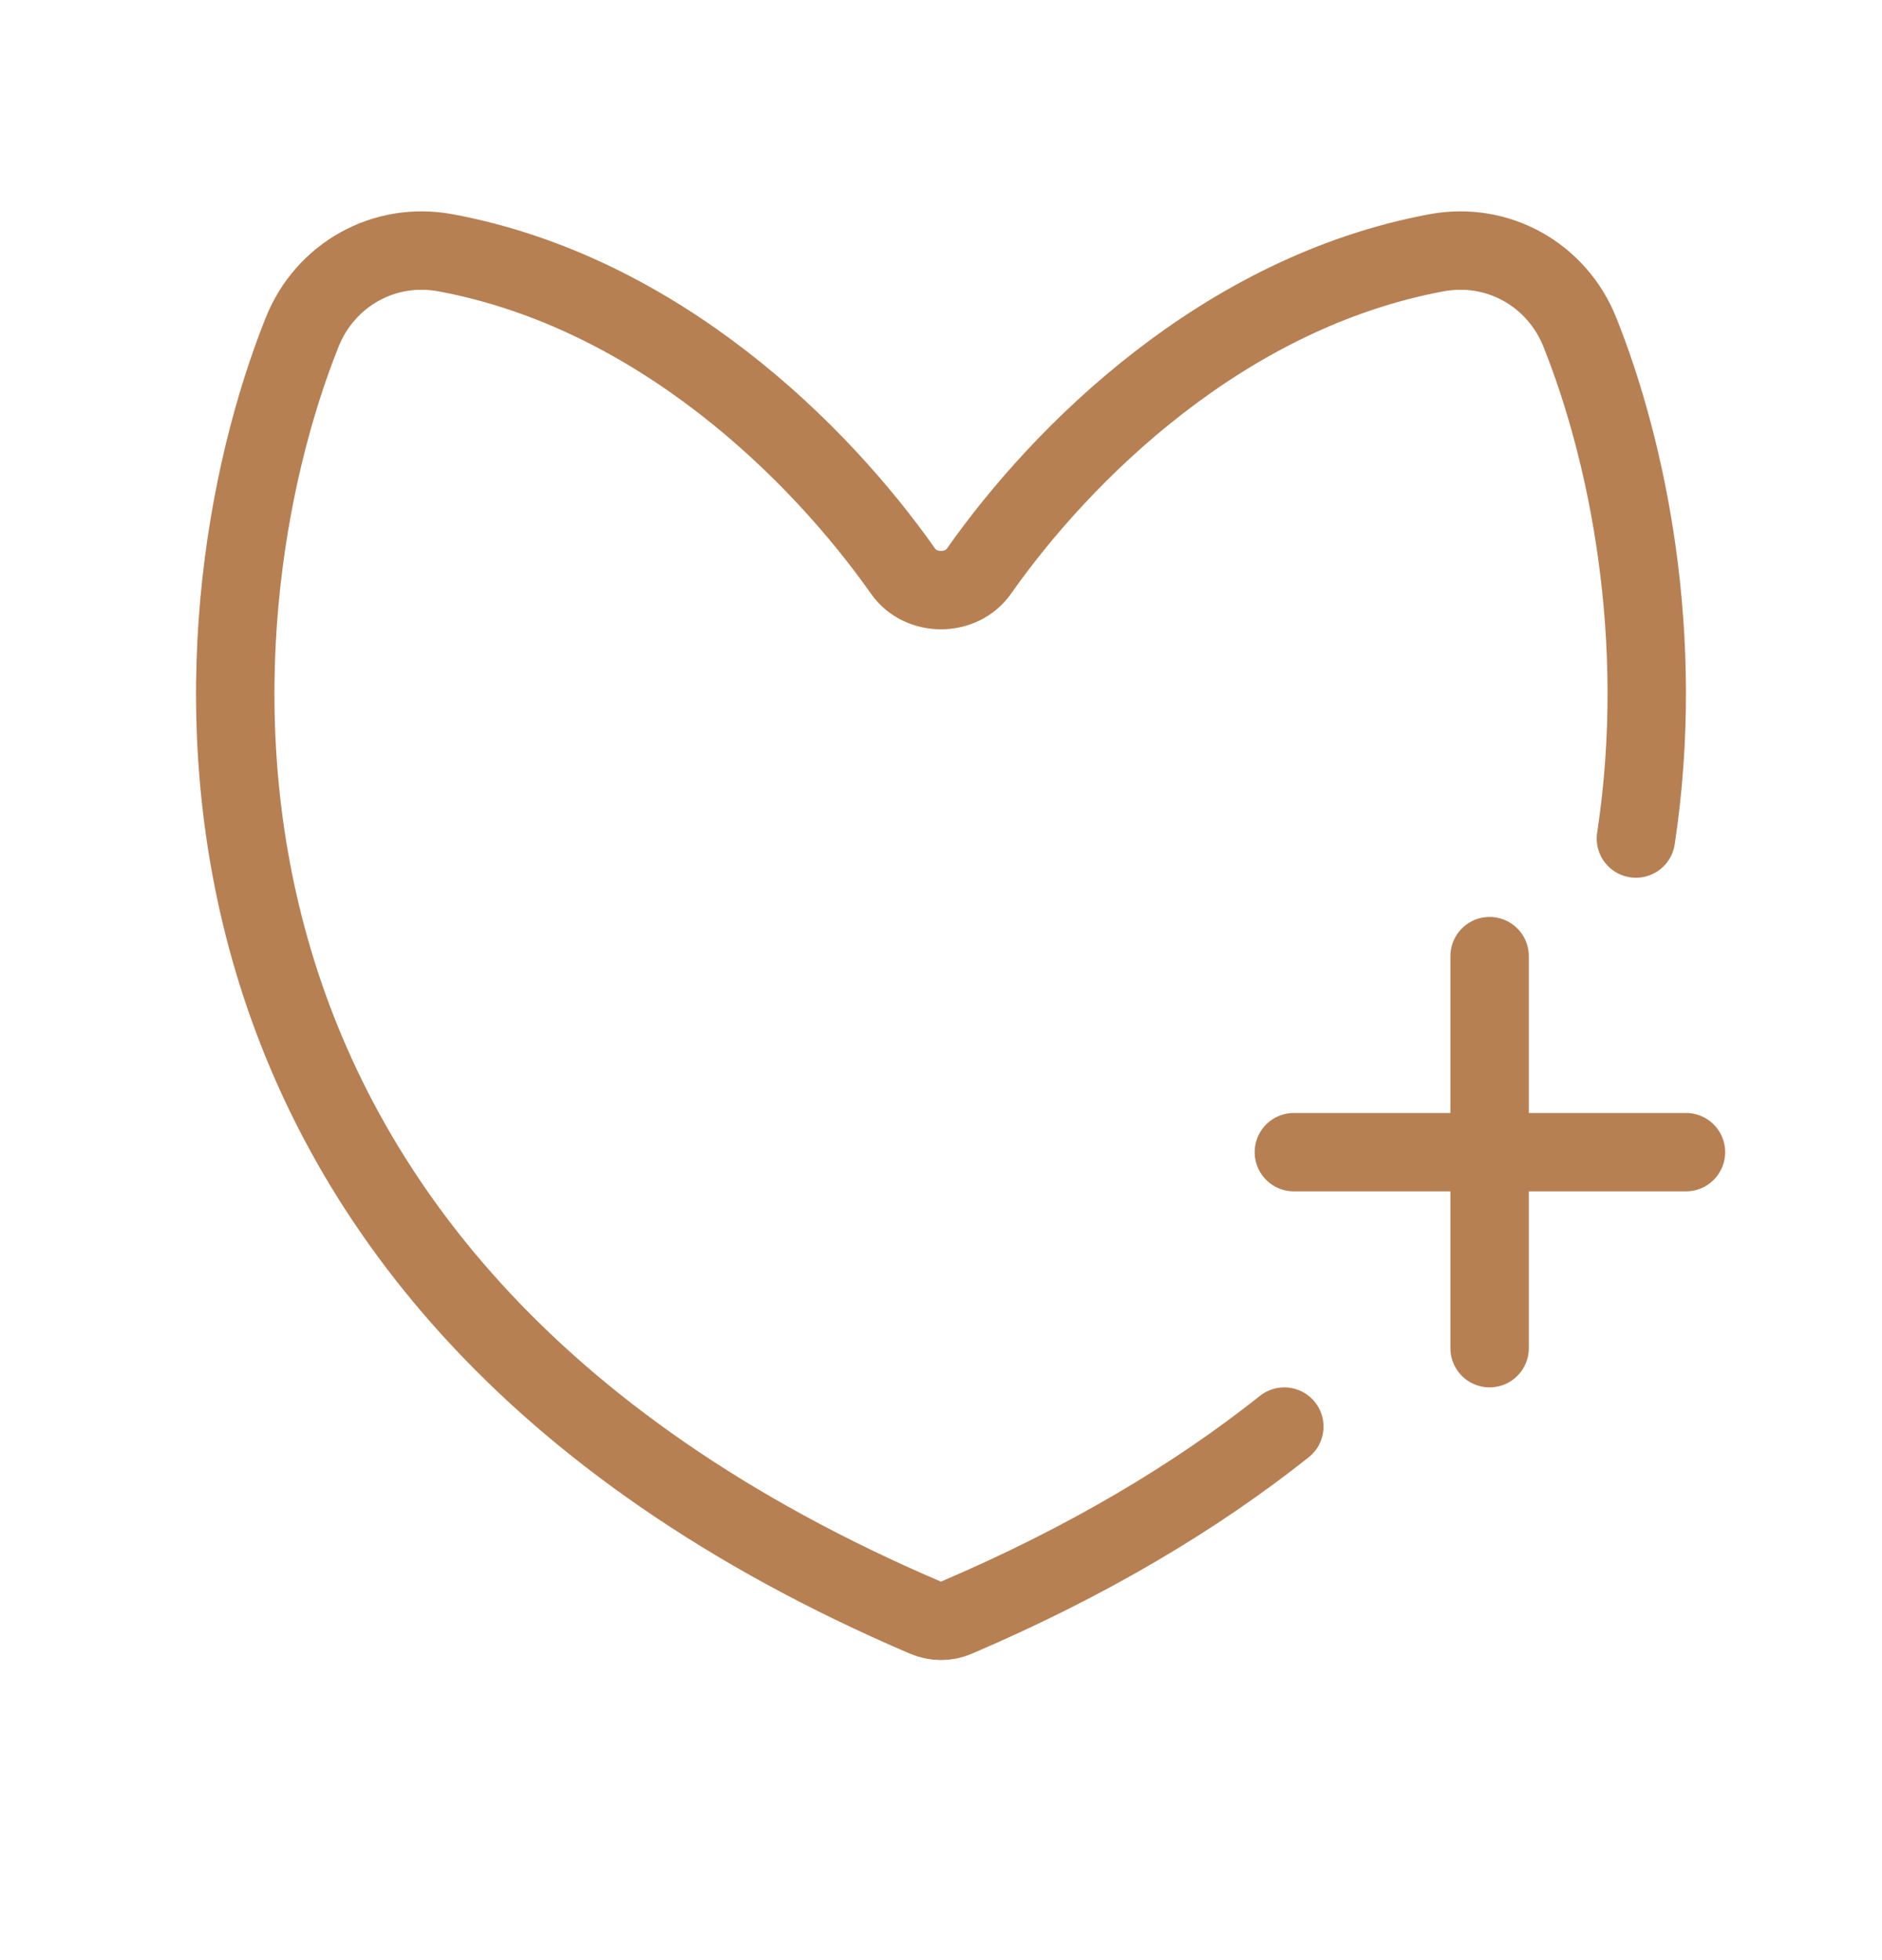 <svg width="24" height="25" viewBox="0 0 24 25" fill="none" xmlns="http://www.w3.org/2000/svg">
<path d="M20.862 10.695C21.254 8.116 20.747 5.737 20.147 4.237C19.853 3.501 19.098 3.079 18.319 3.224C15.598 3.73 13.544 5.777 12.484 7.285C12.258 7.607 11.742 7.607 11.516 7.285C10.456 5.777 8.402 3.73 5.681 3.224C4.902 3.079 4.147 3.501 3.853 4.237C2.436 7.781 1.533 16.238 11.804 20.633C11.927 20.685 12.069 20.687 12.192 20.634C13.87 19.917 15.25 19.091 16.378 18.195" stroke="#B78053" stroke-linecap="round"/>
<path d="M18.996 12.195C18.996 12.195 18.996 15.32 18.996 17.195" stroke="#B78053" stroke-linecap="round"/>
<path d="M16.5 14.695C16.5 14.695 19.625 14.695 21.5 14.695" stroke="#B78053" stroke-linecap="round"/>
</svg>
